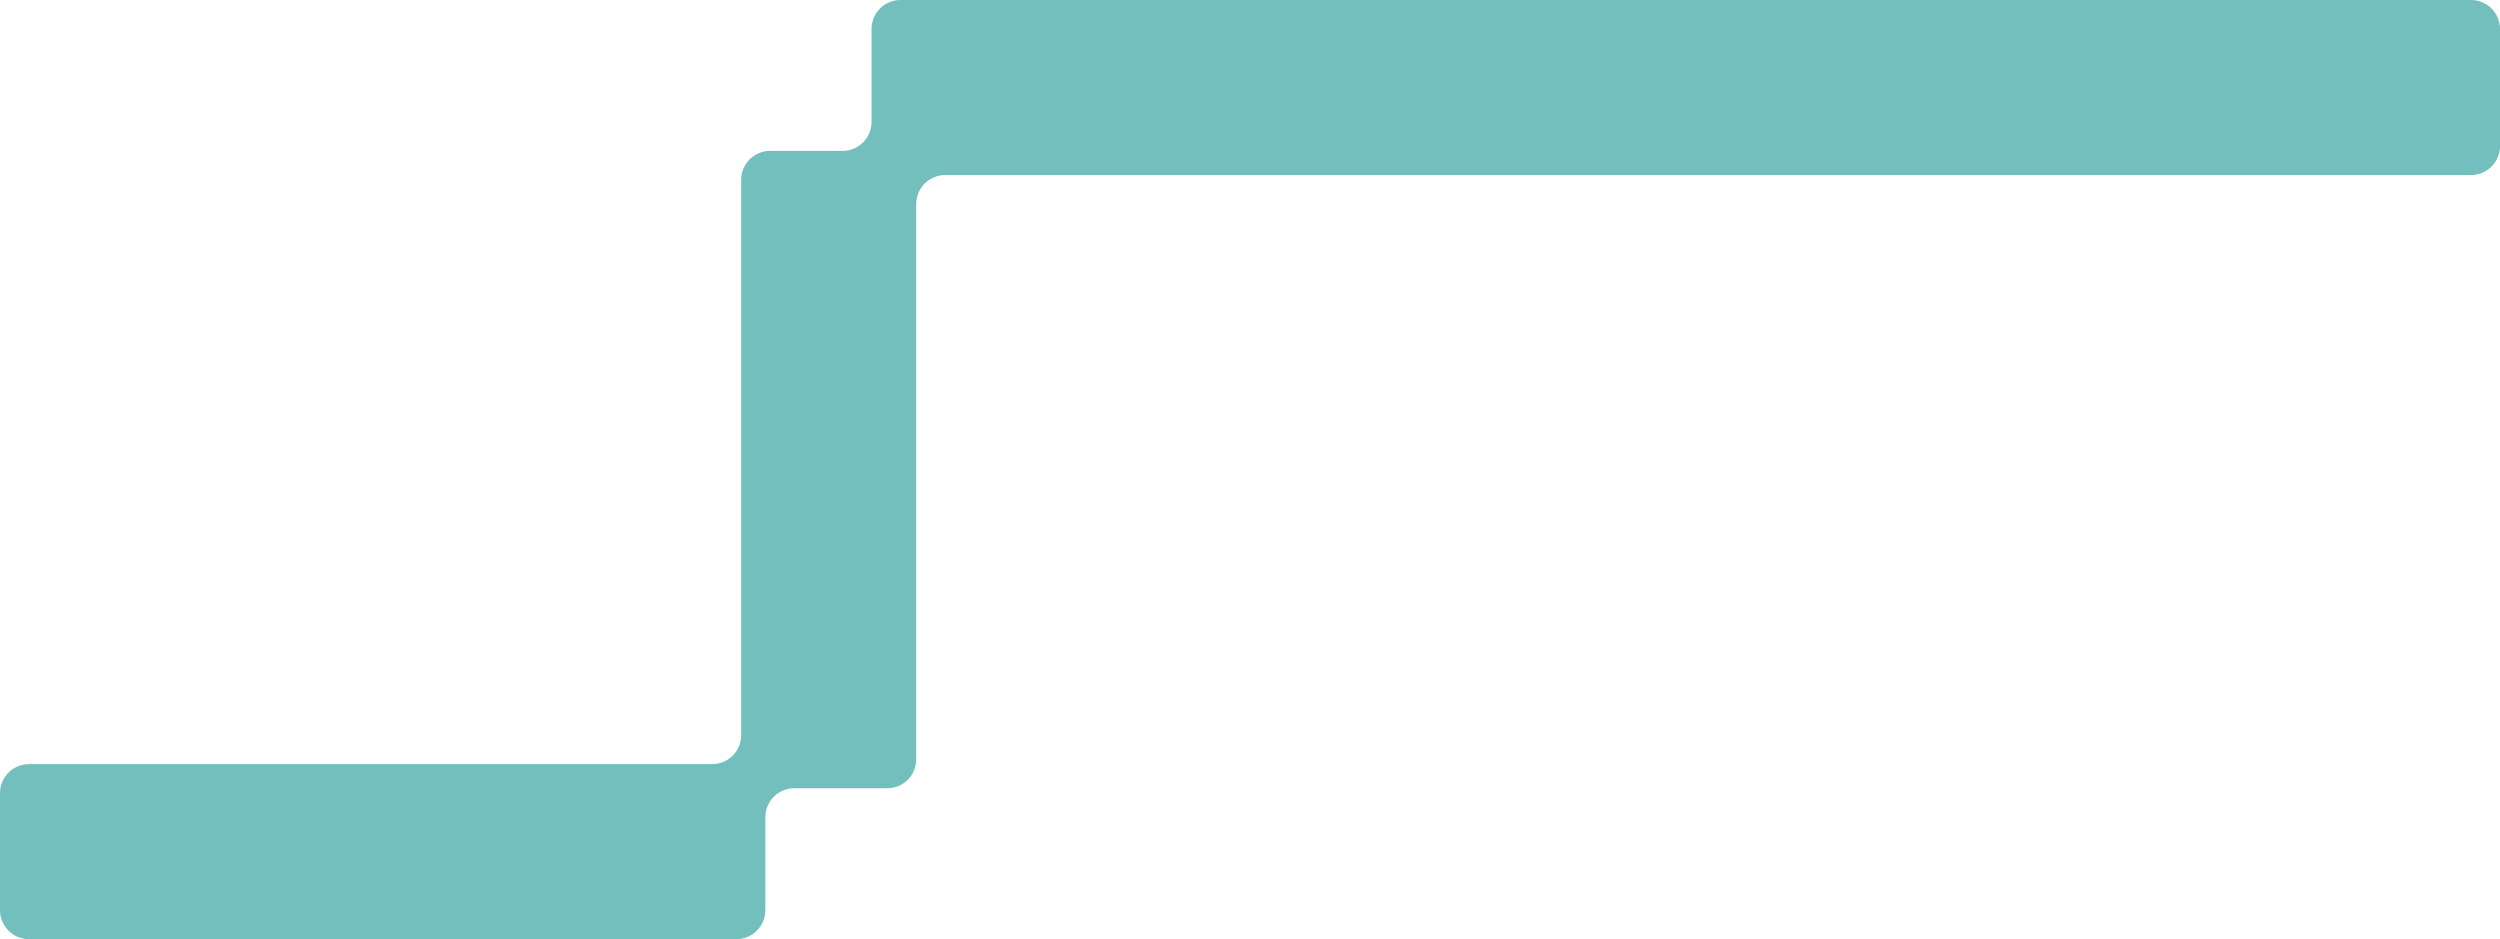 <svg width="2071" height="778" viewBox="0 0 2071 778" fill="none" xmlns="http://www.w3.org/2000/svg">
<path fill-rule="evenodd" clip-rule="evenodd" d="M2071 121C2071 134.255 2060.25 145 2047 145L783 145C769.745 145 759 155.745 759 169L759 628.992C759 642.247 748.255 652.992 735 652.992L658 652.992C644.745 652.992 634 663.737 634 676.992L634 754C634 767.255 623.255 778 610 778L24 778C10.745 778 -3.35378e-05 767.255 -3.29584e-05 754L-2.87184e-05 657C-2.8139e-05 643.745 10.745 633 24 633L590 633C603.255 633 614 622.255 614 609L614 148.992C614 135.737 624.745 124.992 638 124.992L698 124.992C711.255 124.992 722 114.247 722 100.992L722 24C722 10.745 732.745 6.2994e-05 746 6.41527e-05L2047 0C2060.25 0 2071 10.745 2071 24L2071 121Z" fill="#159592" fill-opacity="0.6"/>
</svg>
